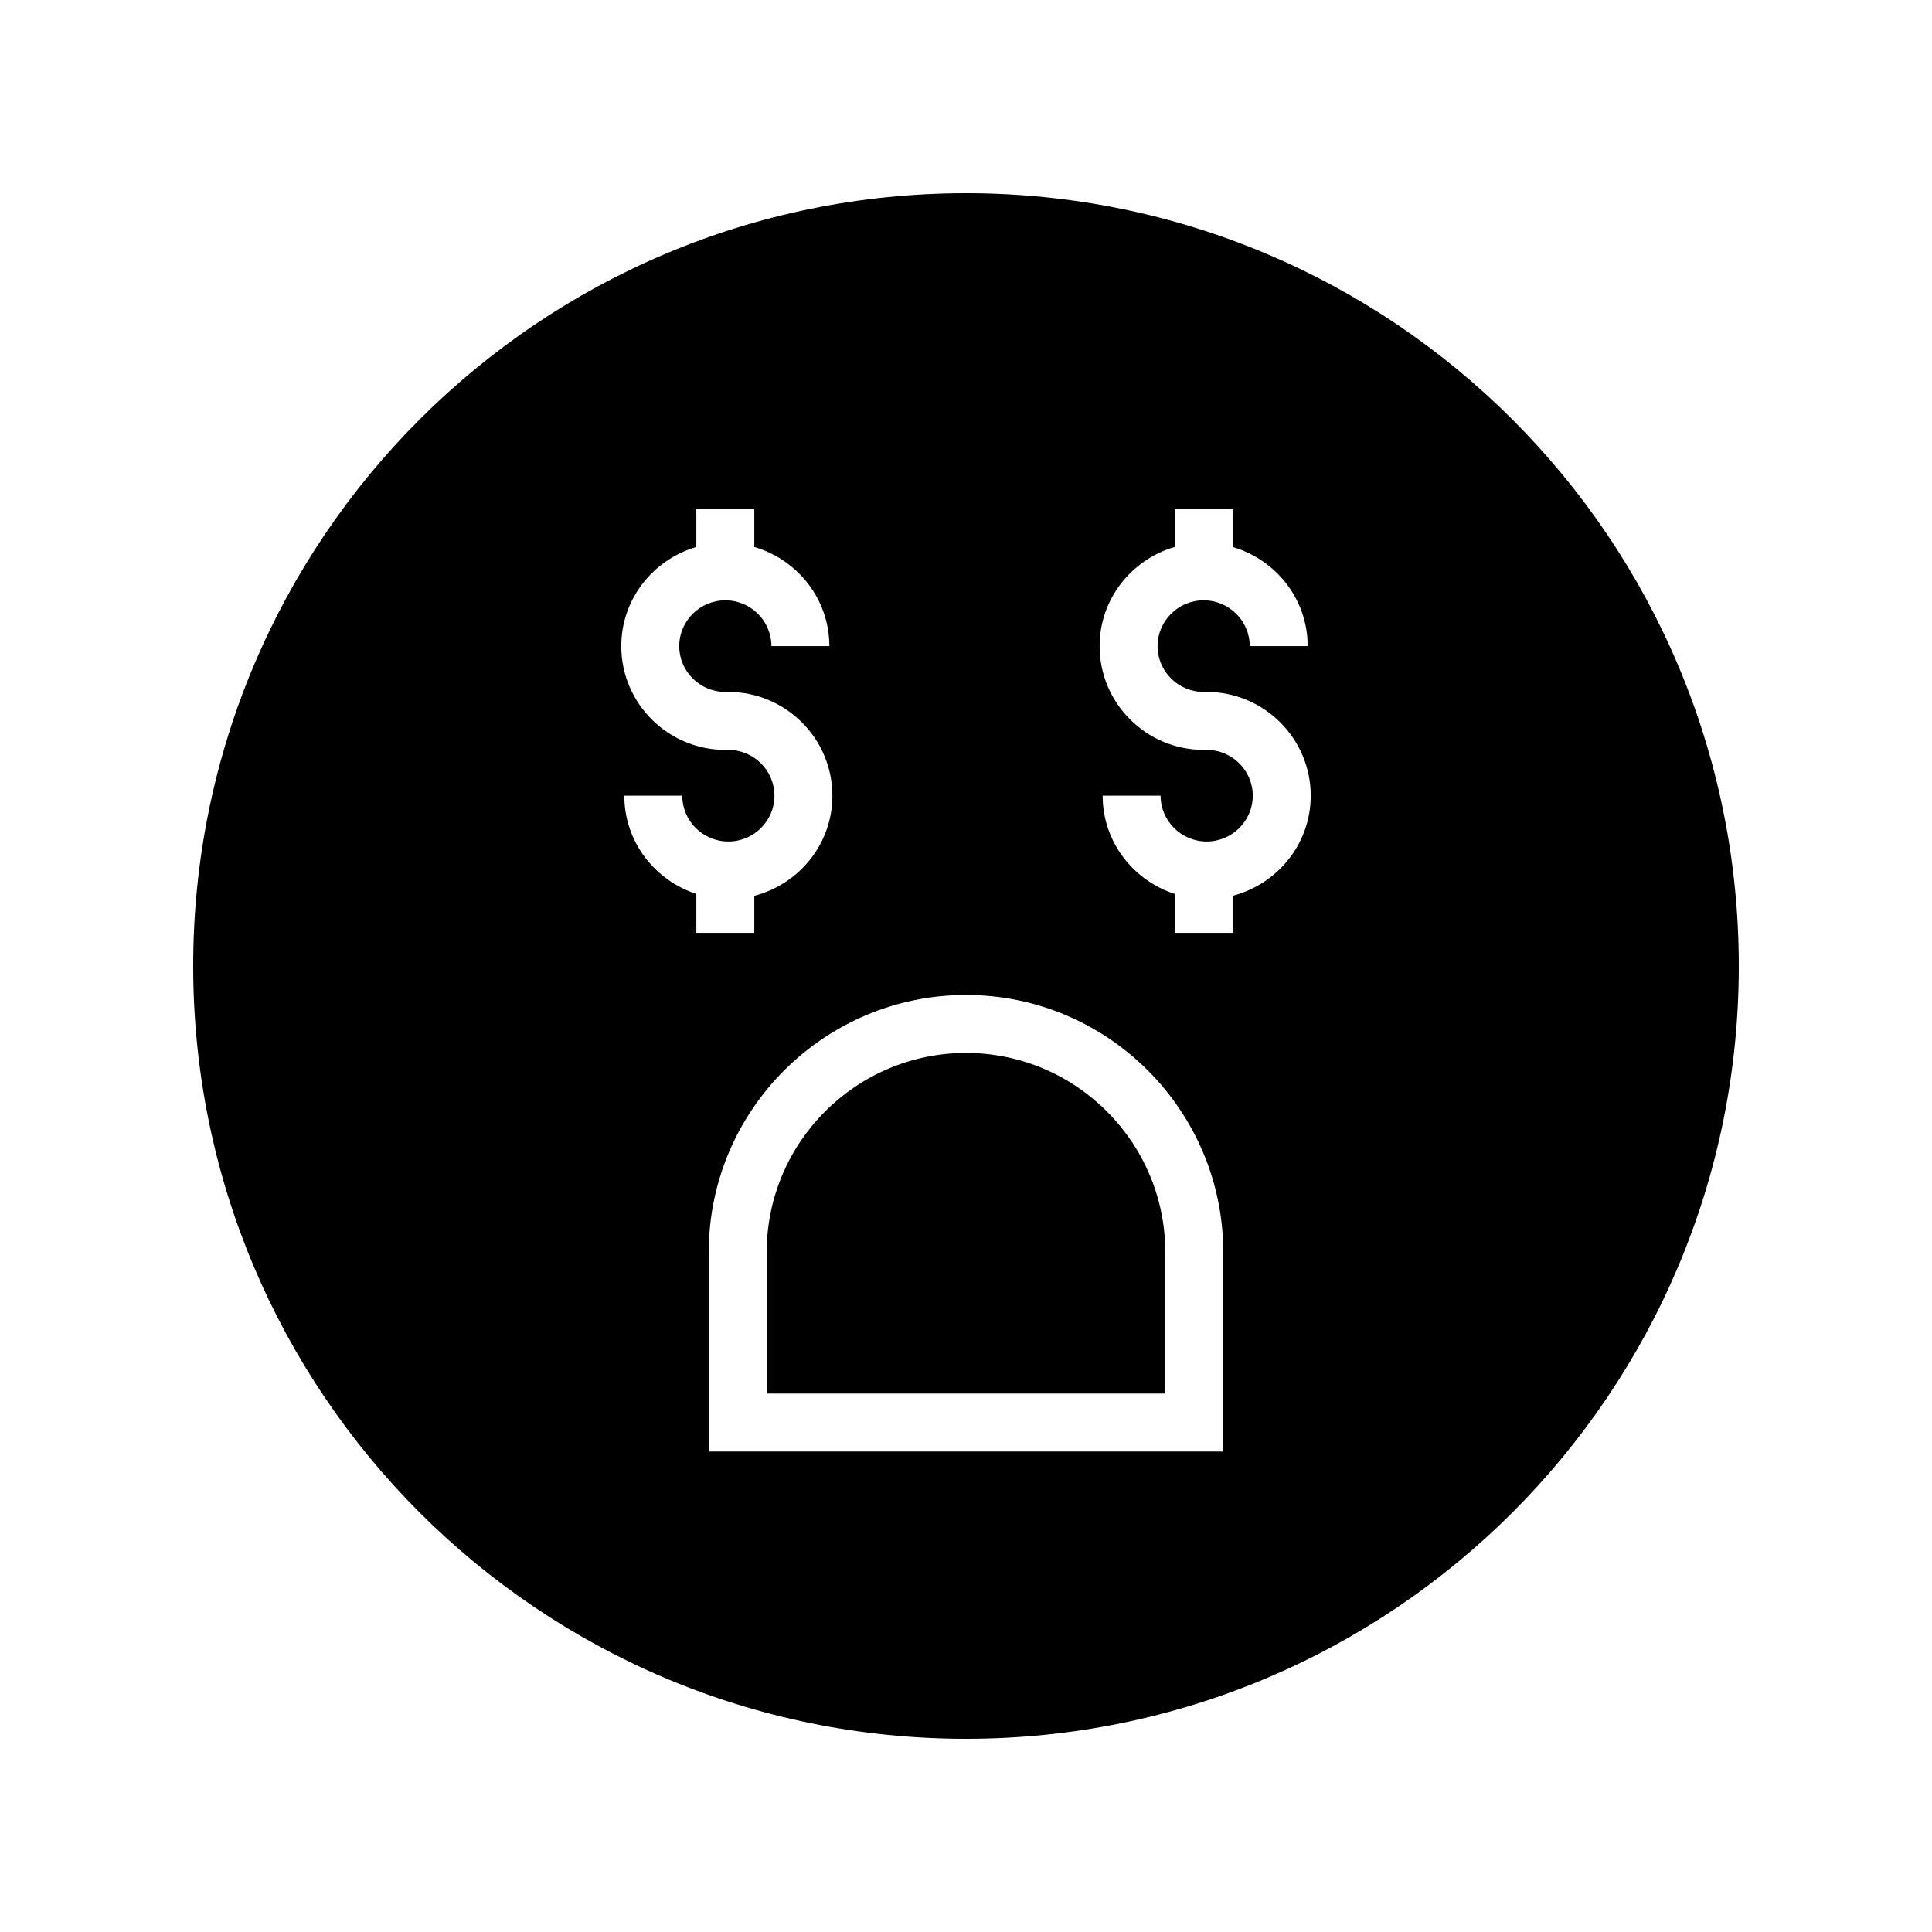 <?xml version="1.0" encoding="UTF-8"?>
<svg width="512pt" height="512pt" version="1.1" viewBox="0 0 512 512" xmlns="http://www.w3.org/2000/svg">
 <g>
  <path d="m256 279.04c-29.121 0-52.816 23.691-52.816 52.816v37.453h105.63v-37.453c0.004-29.121-23.691-52.816-52.812-52.816z"/>
  <path d="m256 51.199c-113.11 0-204.8 91.691-204.8 204.8s91.691 204.8 204.8 204.8 204.8-91.691 204.8-204.8-91.691-204.8-204.8-204.8zm-90.547 159.67h15.359c0 6.695 5.477 12.141 12.211 12.141 6.734 0 12.211-5.445 12.211-12.141 0-6.695-5.477-12.141-12.211-12.141h-0.809c-15.199 0-27.57-12.336-27.57-27.496 0-12.484 8.441-22.938 19.891-26.277v-10.062h15.359v10.062c11.449 3.344 19.891 13.793 19.891 26.277h-15.359c0-6.695-5.477-12.141-12.211-12.141s-12.211 5.445-12.211 12.141c0 6.691 5.477 12.137 12.211 12.137h0.809c15.199 0 27.57 12.336 27.57 27.5 0 12.781-8.832 23.461-20.699 26.531v9.812h-15.359v-10.316c-11.031-3.594-19.082-13.836-19.082-26.027zm158.72 173.8h-136.35v-52.816c0-37.594 30.586-68.176 68.176-68.176s68.176 30.582 68.176 68.176zm2.481-147.27v9.812h-15.359v-10.316c-11.031-3.594-19.078-13.84-19.078-26.027h15.359c0 6.695 5.477 12.141 12.211 12.141 6.734 0 12.211-5.445 12.211-12.141 0-6.695-5.477-12.141-12.211-12.141h-0.809c-15.199 0-27.57-12.336-27.57-27.496 0-12.484 8.441-22.938 19.891-26.277v-10.062h15.359v10.062c11.449 3.344 19.891 13.793 19.891 26.277h-15.359c0-6.695-5.477-12.141-12.211-12.141s-12.211 5.445-12.211 12.141c0 6.691 5.477 12.137 12.211 12.137h0.809c15.199 0 27.57 12.336 27.57 27.5-0.004 12.781-8.836 23.465-20.703 26.531z"/>
 </g>
</svg>
